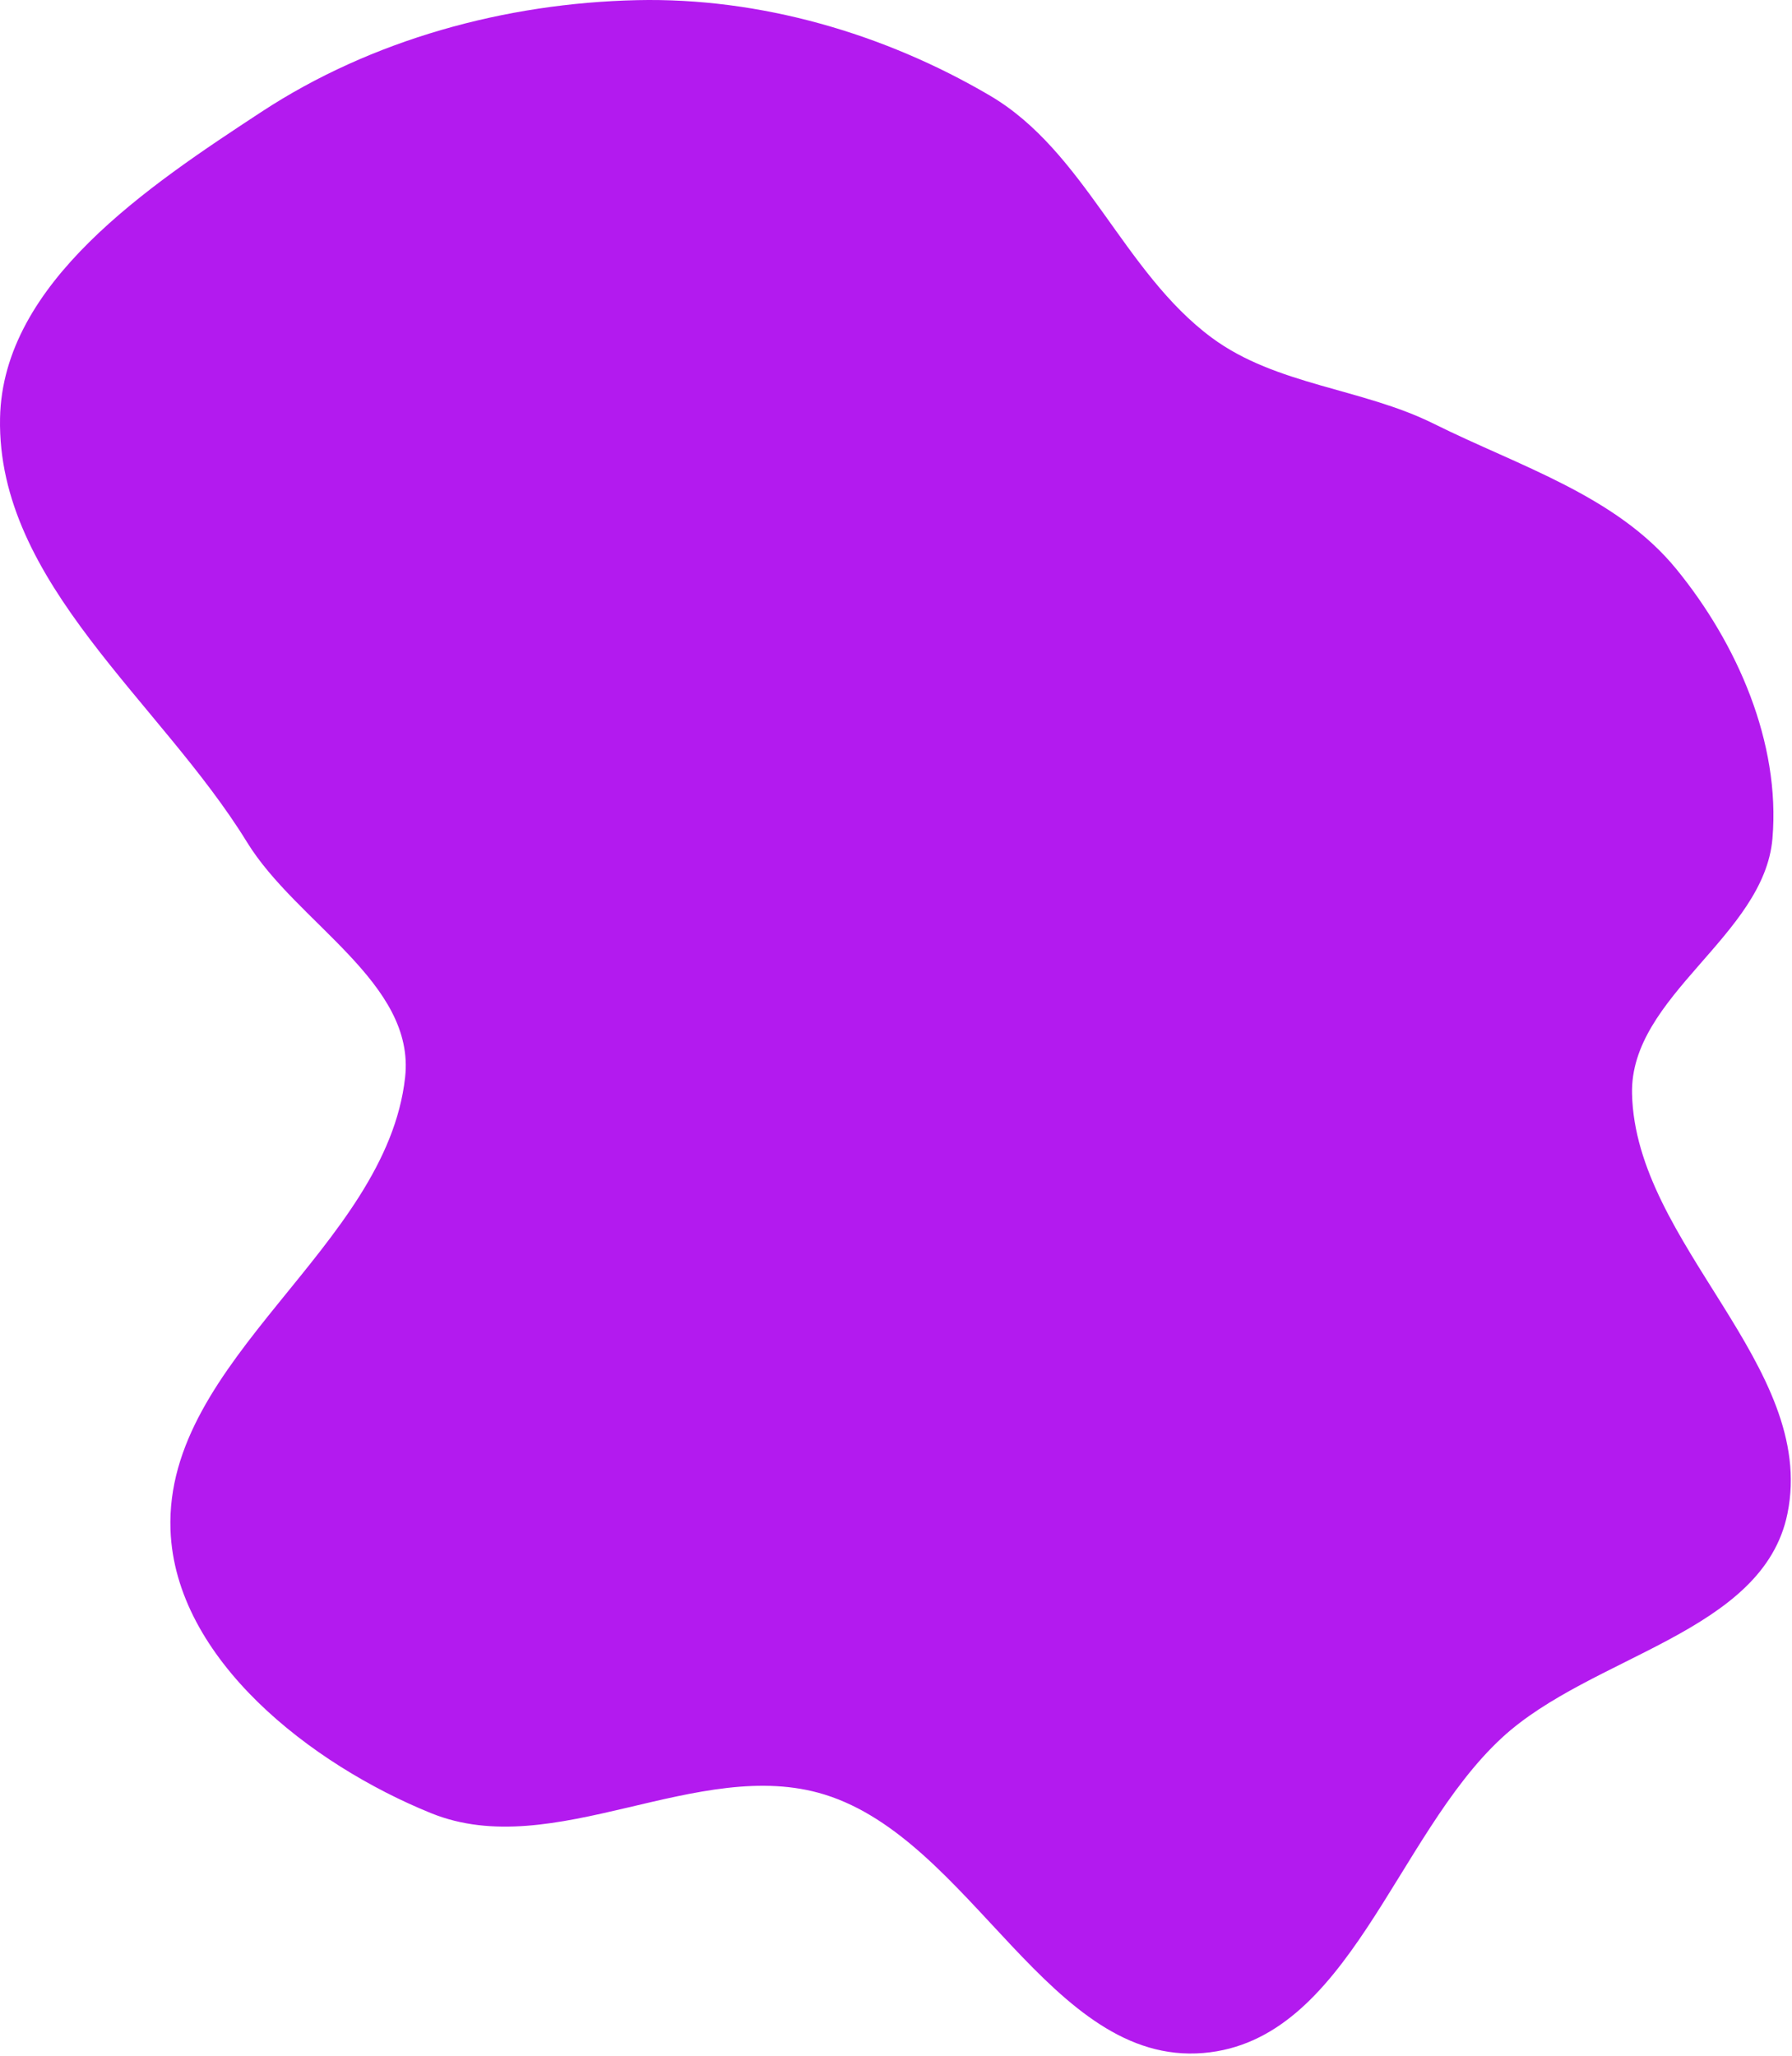 <svg width="564" height="647" viewBox="0 0 564 647" fill="none" xmlns="http://www.w3.org/2000/svg">
<path fill-rule="evenodd" clip-rule="evenodd" d="M311.548 30.078C341.526 47.687 353.464 85.647 381.423 106.312C401.683 121.287 428.751 122.146 451.304 133.375C478.074 146.704 508.691 155.933 527.605 179.096C546.742 202.531 560.398 233.708 557.85 263.857C555.255 294.57 512.969 313.369 513.656 344.185C514.712 391.524 571.971 429.844 562.587 476.256C554.969 513.938 500.912 520.819 472.671 546.903C438.935 578.064 424.495 642.242 378.731 646.077C330.398 650.127 305.886 579.142 259.566 564.76C219.762 552.401 174.369 586.263 135.735 570.628C97.959 555.34 55.106 522.155 53.658 481.429C51.742 427.54 121.539 392.639 127.5 339.046C130.815 309.239 93.429 290.567 77.729 265.013C50.549 220.775 -1.016 183.466 0.015 131.555C0.861 88.966 46.675 58.563 82.293 35.2C116.963 12.458 159.053 0.972 200.505 0.046C239.169 -0.818 278.201 10.492 311.548 30.078Z" fill="#B31AEF"/>
</svg>
